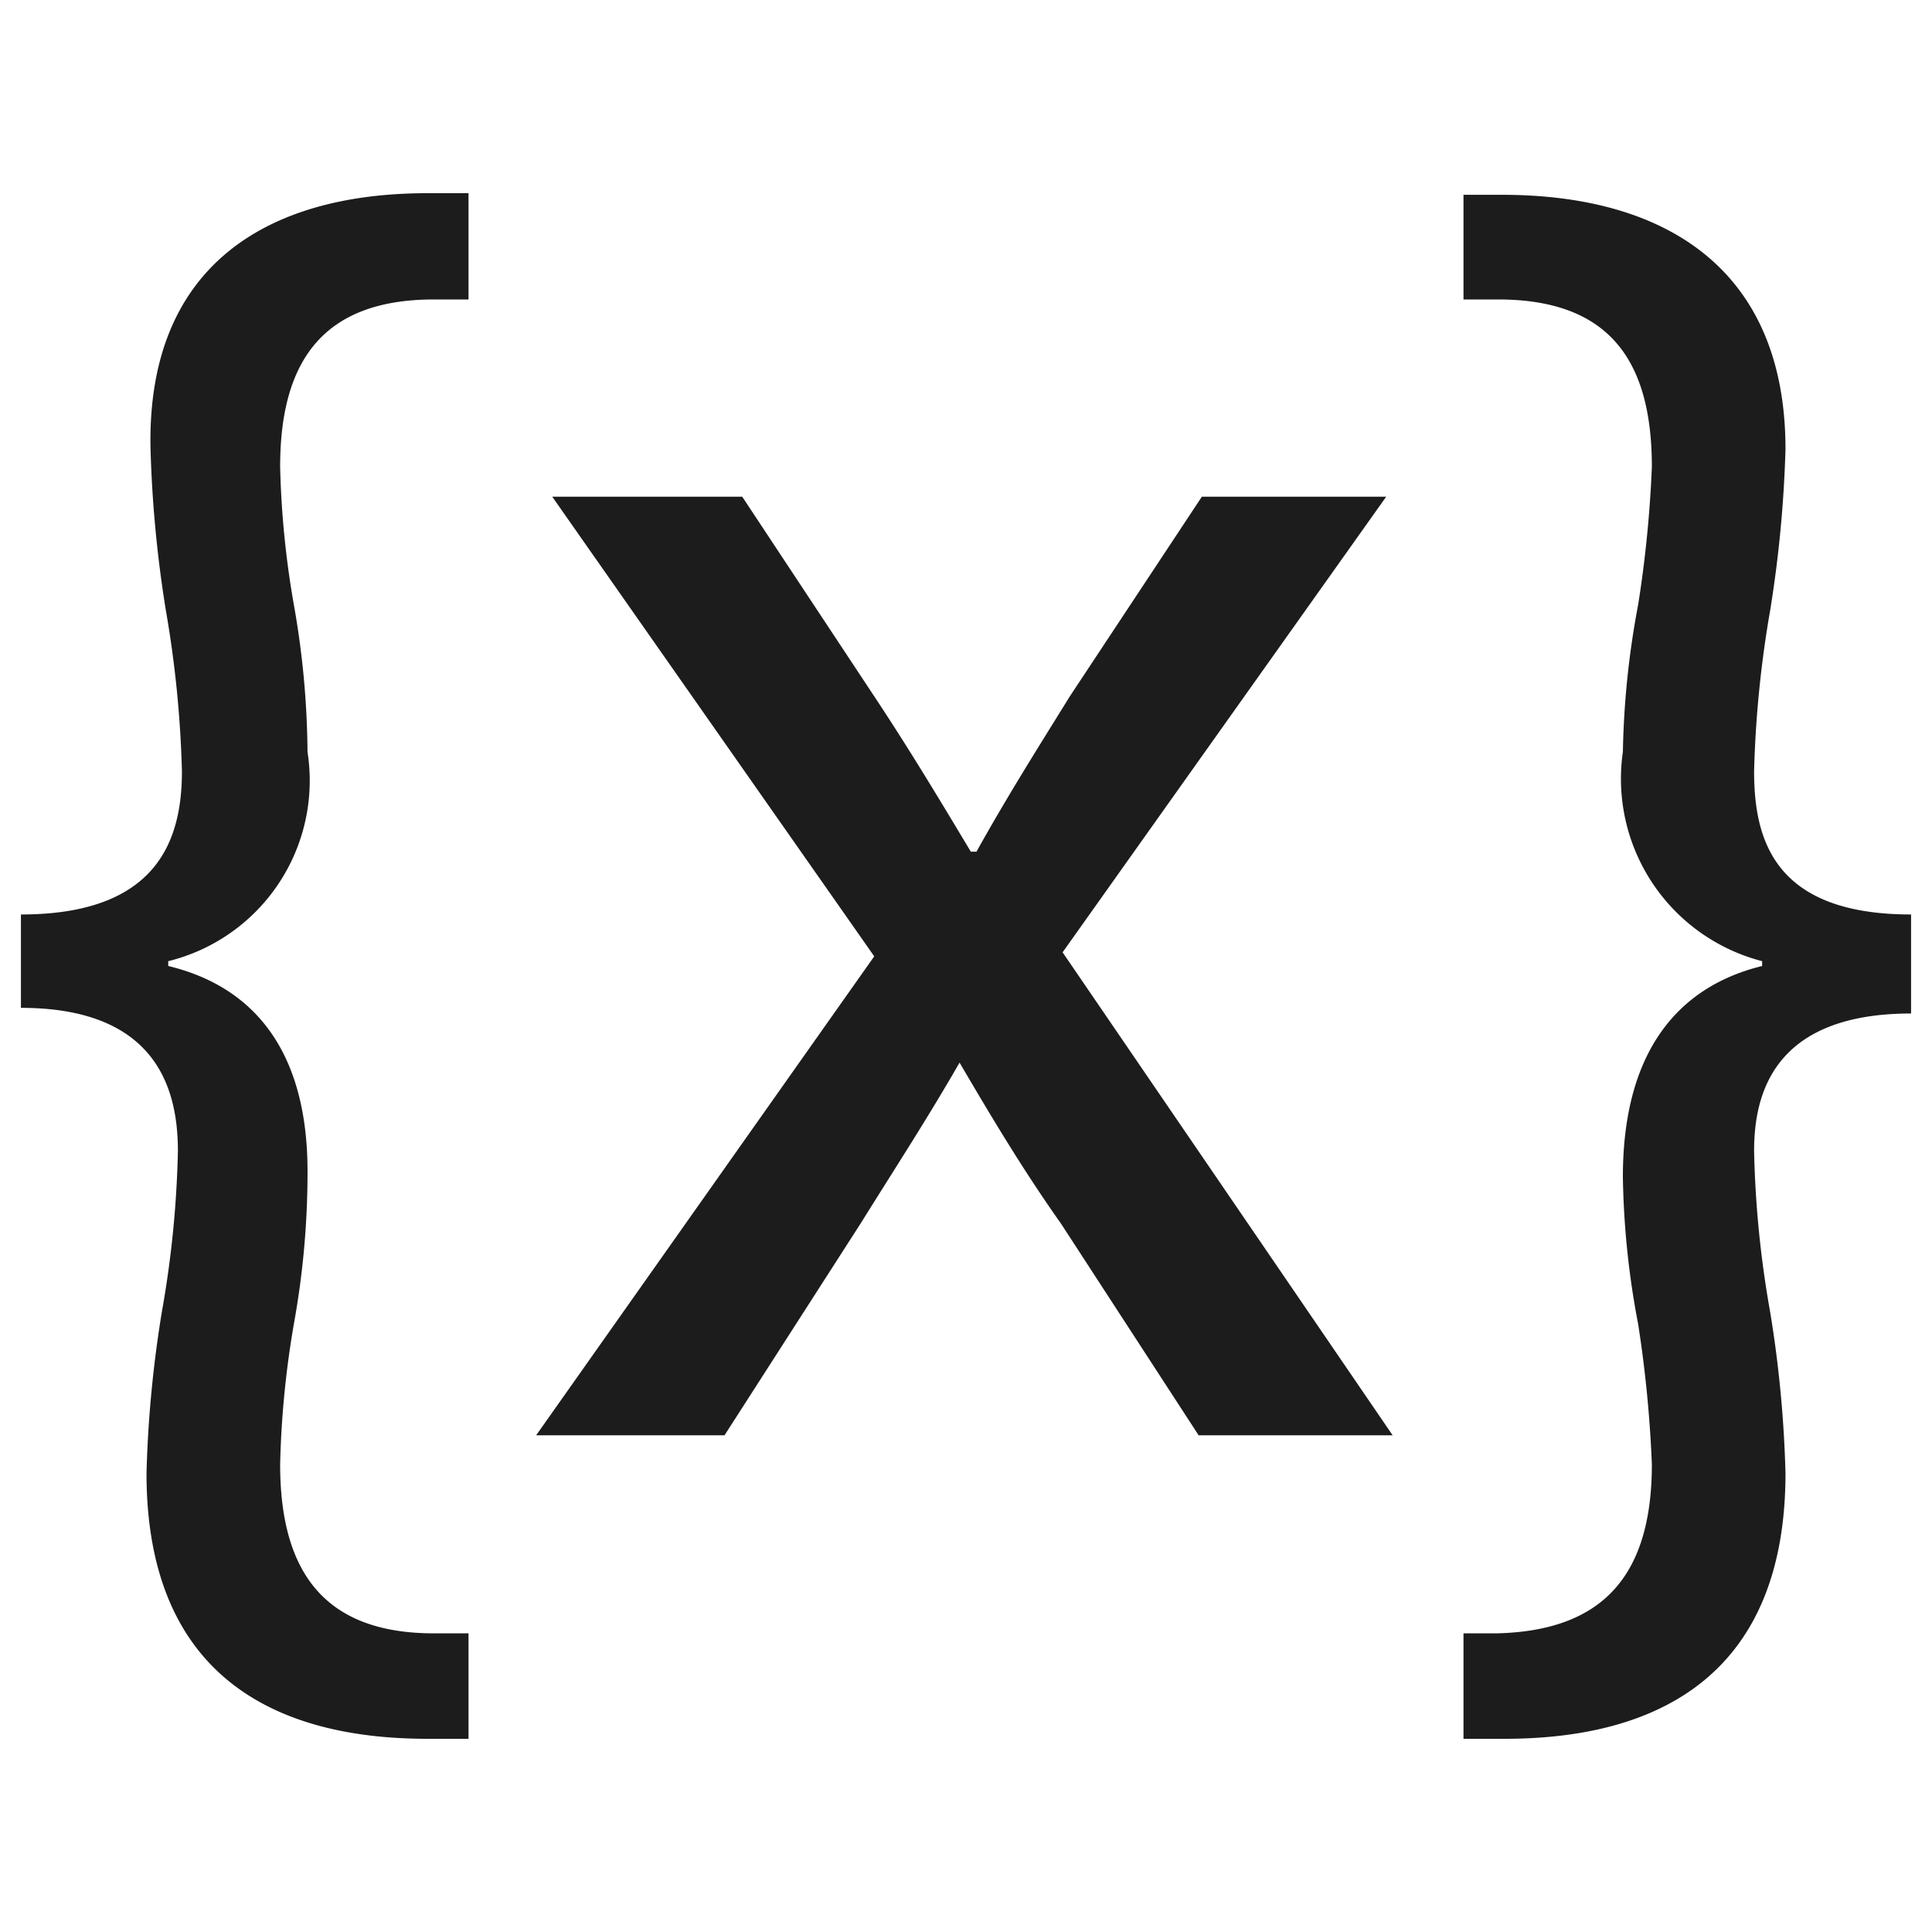 <svg id="Livello_1" data-name="Livello 1" xmlns="http://www.w3.org/2000/svg" viewBox="0 0 24 24">
  <defs>
    <style>
      .cls-1 {
        fill: #1c1c1c;
      }
    </style>
  </defs>
  <path class="cls-1" d="M5.31,2.4h.51V3.72H5.39C4,3.72,3.48,4.5,3.48,5.8a11.38,11.38,0,0,0,.17,1.71,10.82,10.82,0,0,1,.17,1.83,2.31,2.31,0,0,1-1.73,2.6V12c1.08.26,1.75,1.08,1.73,2.62a10.54,10.54,0,0,1-.17,1.83,11.77,11.77,0,0,0-.17,1.74c0,1.35.56,2.1,1.91,2.1h.43V21.6H5.31c-2,0-3.49-.87-3.49-3.3a14.74,14.74,0,0,1,.19-2,12.89,12.89,0,0,0,.2-2c0-.74-.24-1.78-1.95-1.78V11.36c1.71,0,2-.94,2-1.78a13.69,13.69,0,0,0-.2-2,15.19,15.19,0,0,1-.19-2C1.82,3.34,3.27,2.4,5.31,2.4ZM17.22,6.17H14.93L13.29,8.65c-.39.63-.77,1.23-1.16,1.93h-.07c-.39-.65-.75-1.25-1.18-1.9L9.22,6.17H6.86l4,5.71L6.66,17.83H9l1.69-2.63c.43-.69.84-1.32,1.23-2h0c.41.7.8,1.35,1.26,2l1.71,2.63h2.41l-4.1-6Zm6.52,6.42V11.36c-1.71,0-1.95-.94-1.95-1.78a13.69,13.69,0,0,1,.2-2,15.19,15.19,0,0,0,.19-2c0-2.22-1.47-3.16-3.52-3.16h-.48V3.72h.43c1.4,0,1.91.78,1.91,2.08a14.77,14.77,0,0,1-.17,1.71,10.8,10.8,0,0,0-.19,1.83,2.34,2.34,0,0,0,1.73,2.6V12c-1.06.26-1.73,1.08-1.73,2.62a10.49,10.49,0,0,0,.19,1.83,15.27,15.27,0,0,1,.17,1.74c0,1.35-.58,2.07-1.93,2.1h-.41V21.6h.51c2,0,3.49-.87,3.49-3.3a14.74,14.74,0,0,0-.19-2,12.89,12.89,0,0,1-.2-2C21.79,13.63,22,12.59,23.74,12.59Z"/>
</svg>
